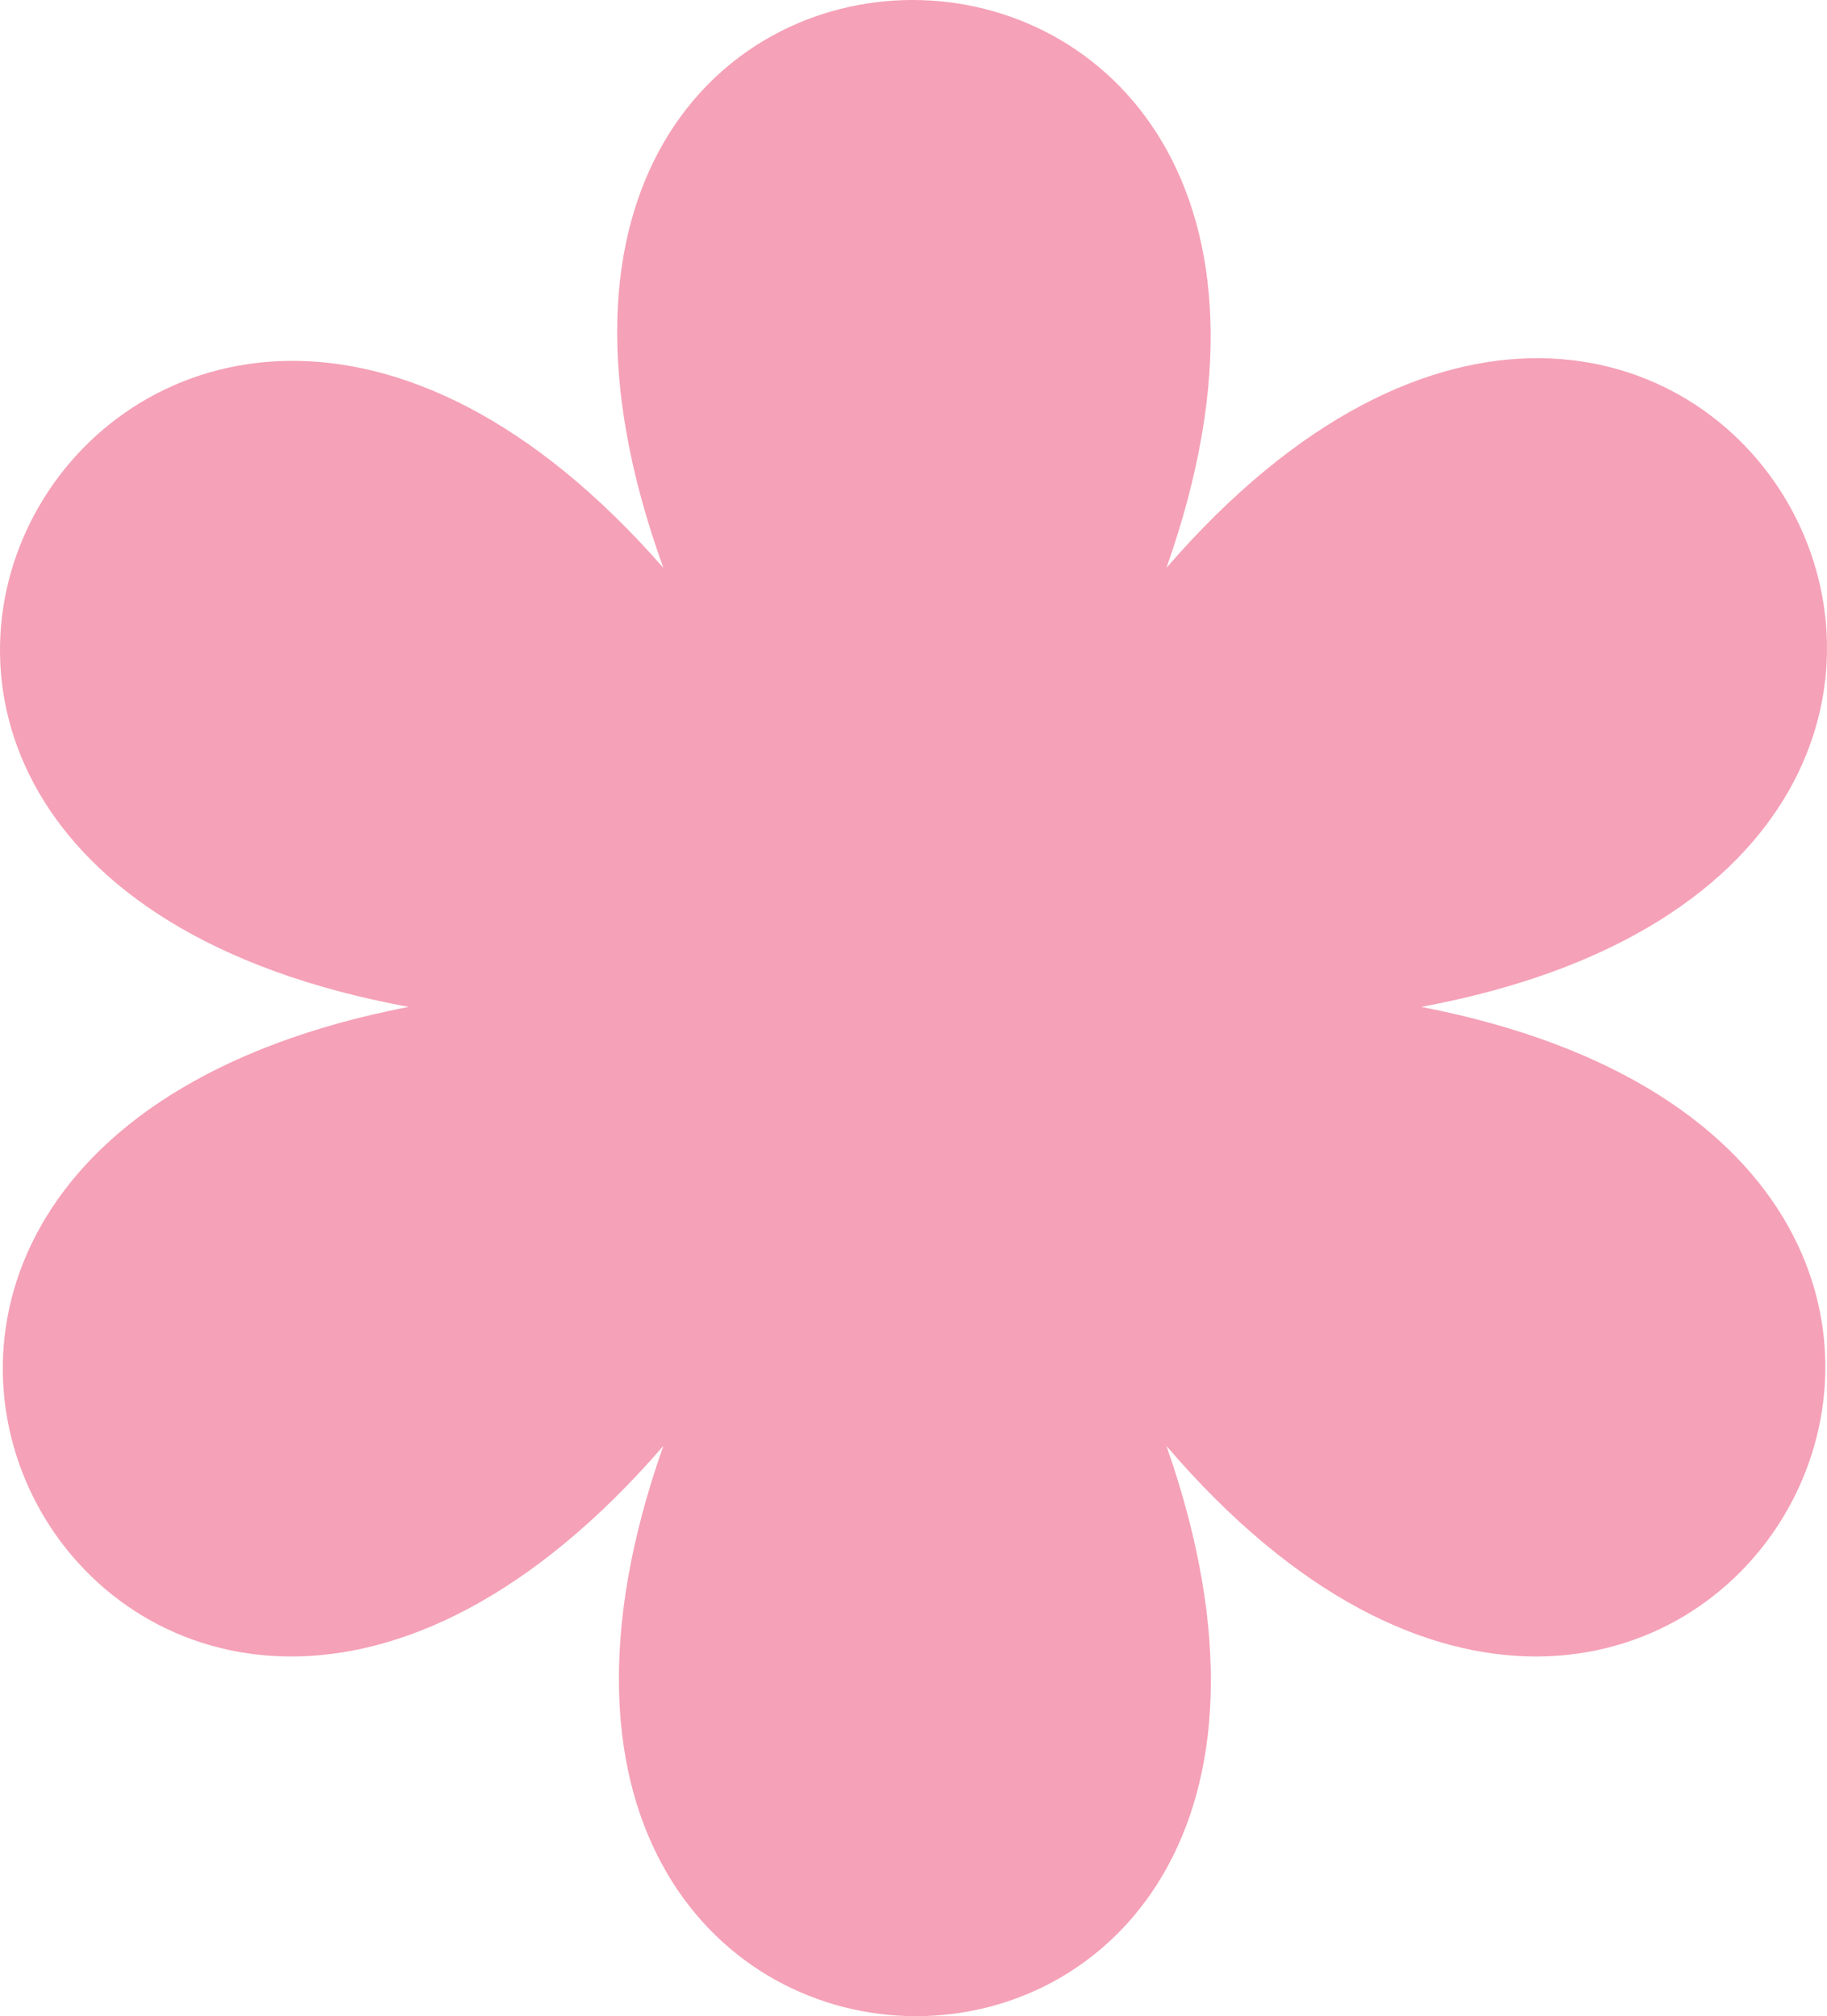 <svg width="311" height="343" viewBox="0 0 311 343" fill="none" xmlns="http://www.w3.org/2000/svg">
<path fill-rule="evenodd" clip-rule="evenodd" d="M198.557 96.608C288.53 -7.306 376.334 146.401 241.917 171.297C376.334 197.276 287.446 349.901 198.557 245.985C244.085 375.879 67.392 374.797 112.921 245.985C22.948 349.901 -64.857 197.276 69.56 171.297C-65.941 146.401 22.948 -6.224 112.921 96.608C66.308 -32.203 244.085 -32.203 198.557 96.608Z" fill="#F5A1B7"/>
</svg>
